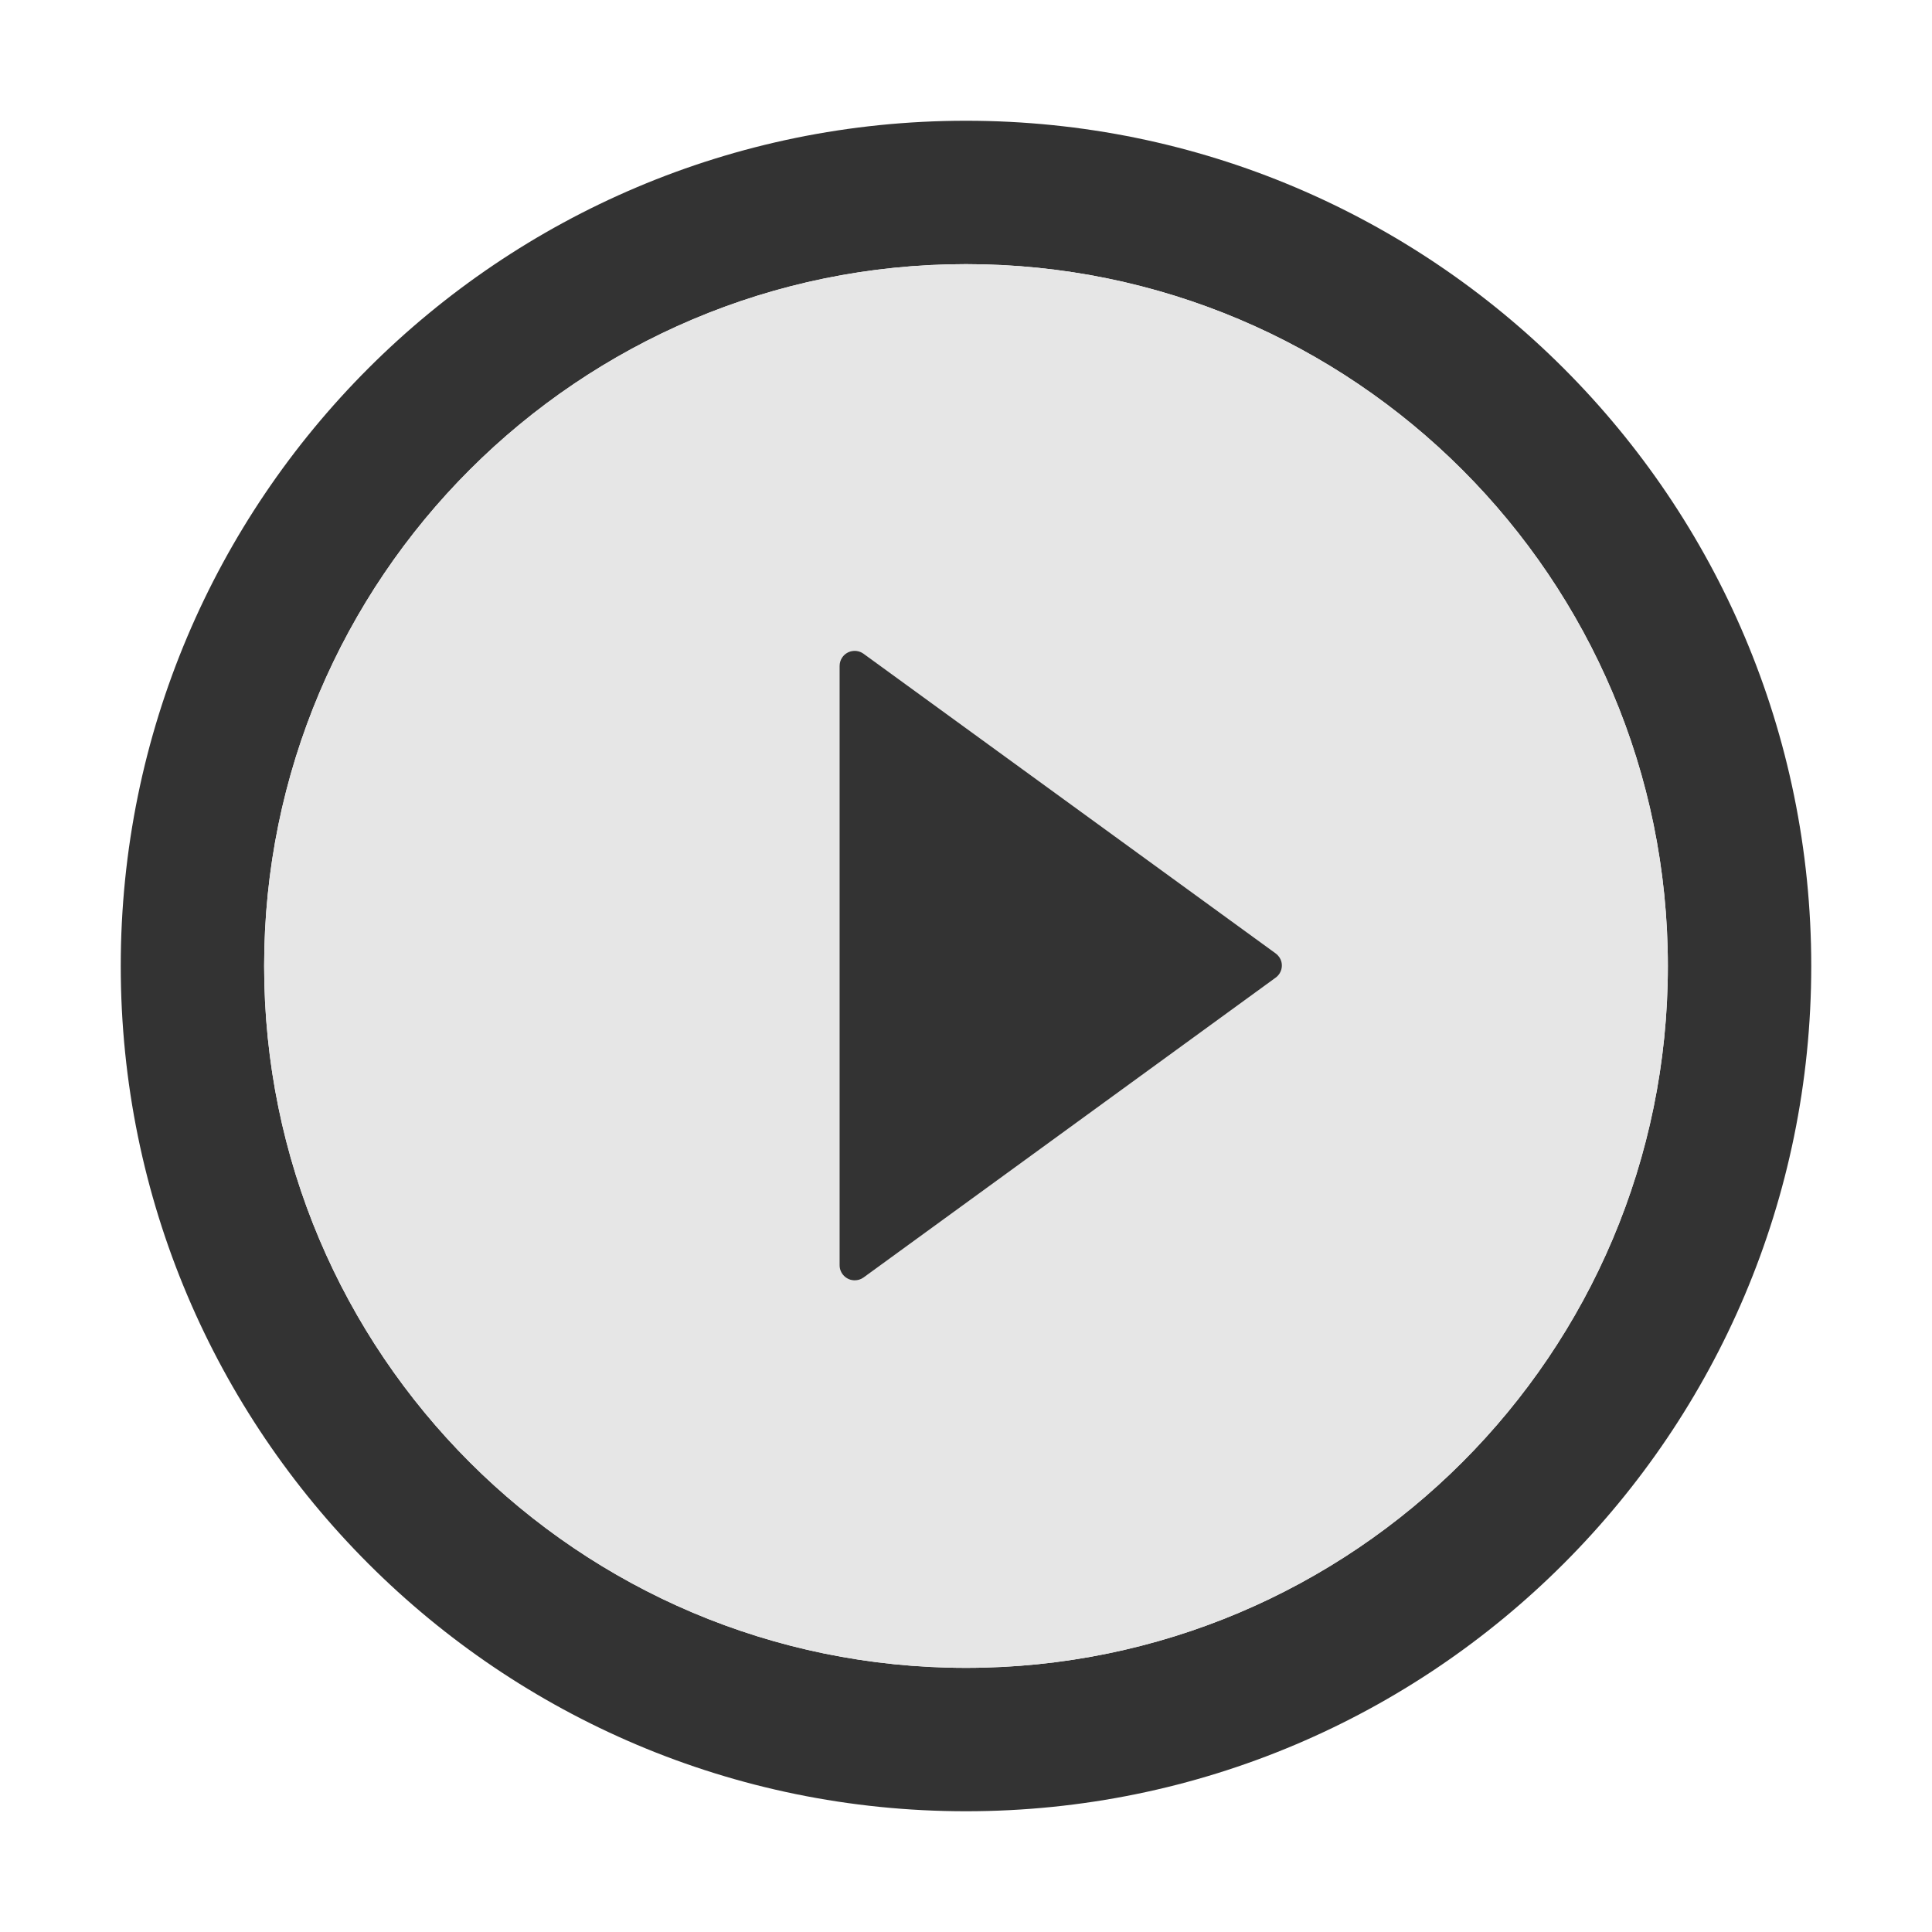 <?xml version="1.0" standalone="no"?><!DOCTYPE svg PUBLIC "-//W3C//DTD SVG 1.1//EN" "http://www.w3.org/Graphics/SVG/1.1/DTD/svg11.dtd"><svg class="icon" width="64px" height="64.00px" viewBox="0 0 1024 1024" version="1.1" xmlns="http://www.w3.org/2000/svg"><path d="M512 64C264.6 64 64 264.6 64 512s200.6 448 448 448 448-200.6 448-448S759.4 64 512 64z m0 820c-205.4 0-372-166.6-372-372s166.6-372 372-372 372 166.6 372 372-166.6 372-372 372z" fill="#333333" /><path d="M512 140c-205.4 0-372 166.6-372 372s166.6 372 372 372 372-166.6 372-372-166.6-372-372-372z m164.1 378.2L457.7 677.1c-1.4 1-3 1.5-4.7 1.5-4.4 0-8-3.6-8-8V353c0-1.7 0.5-3.3 1.5-4.7 2.6-3.6 7.6-4.4 11.2-1.8l218.4 158.8c0.7 0.5 1.3 1.1 1.8 1.8 2.6 3.5 1.8 8.5-1.8 11.1z" fill="#E6E6E6" /><path d="M676.1 505.3L457.7 346.5c-3.6-2.6-8.6-1.8-11.2 1.8-1 1.4-1.5 3-1.5 4.7v317.6c0 4.4 3.6 8 8 8 1.7 0 3.3-0.5 4.7-1.5l218.4-158.9c3.6-2.6 4.4-7.6 1.8-11.1-0.5-0.7-1.1-1.3-1.8-1.8z" fill="#333333" /></svg>